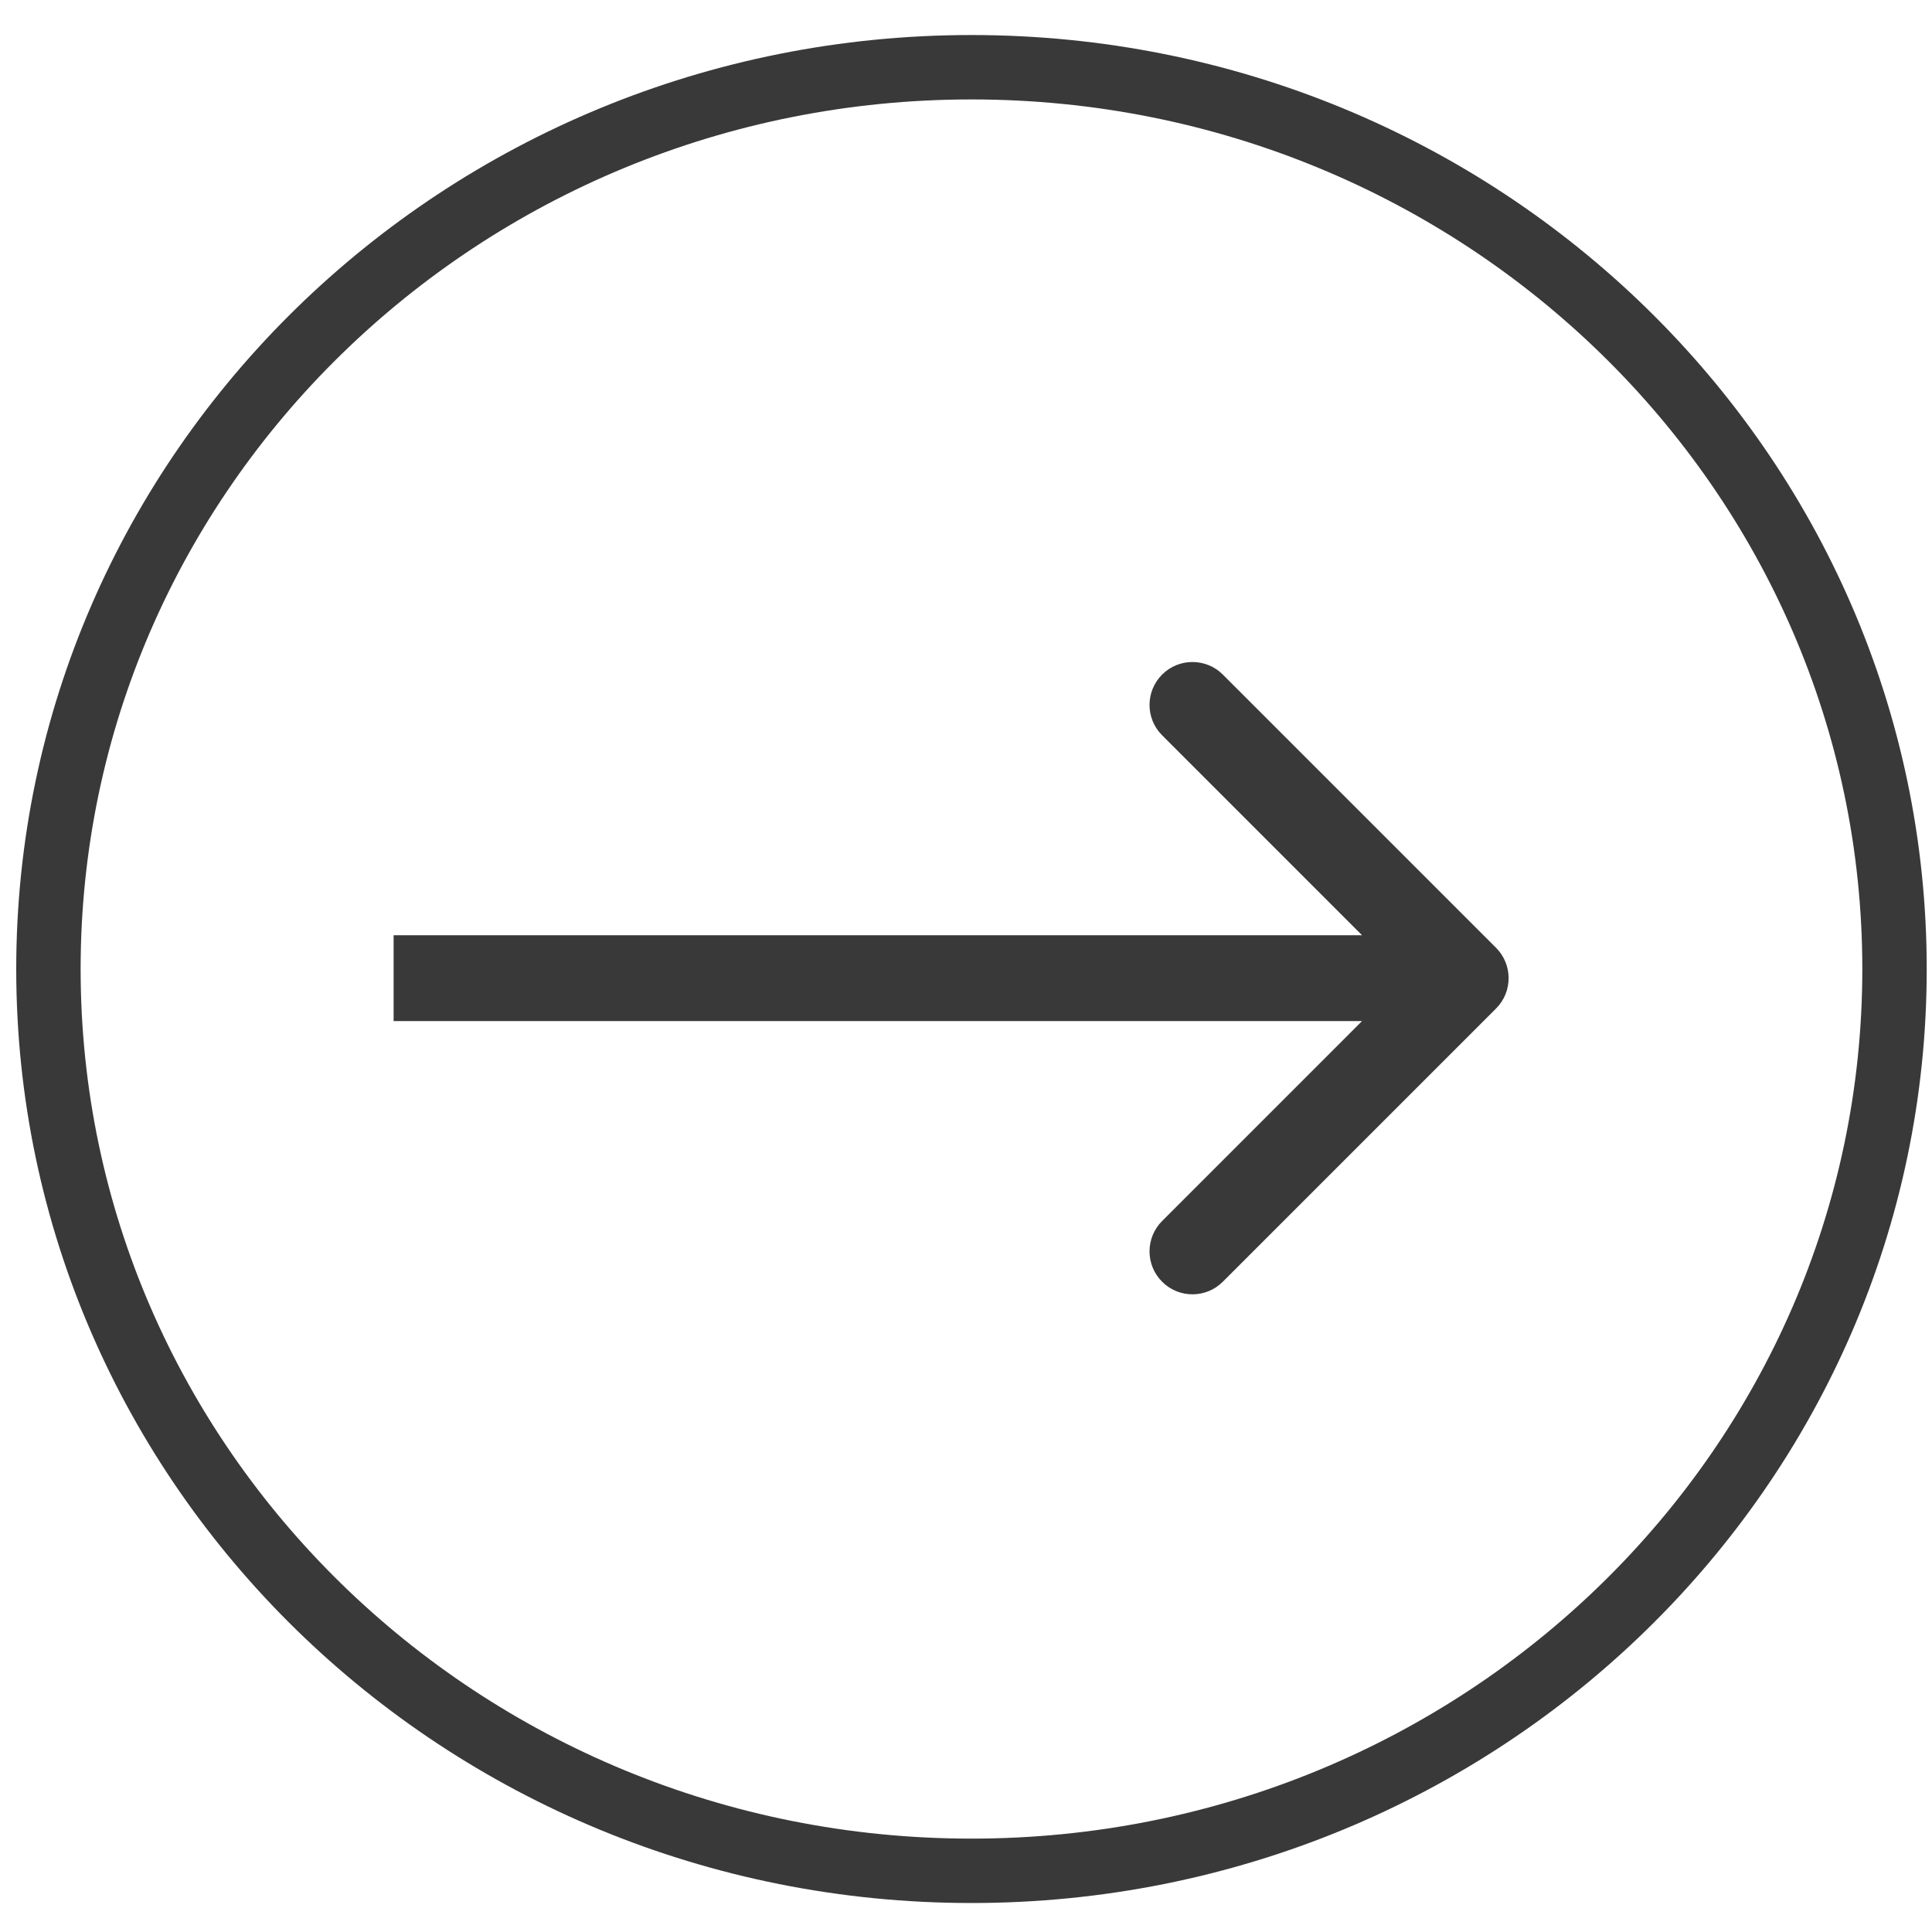 <svg width="45" height="45" viewBox="0 0 45 45" fill="none" xmlns="http://www.w3.org/2000/svg">
<path d="M1.128 22.571C1.128 34.171 10.753 43.575 22.627 43.575C34.501 43.575 44.127 34.171 44.127 22.571C44.127 10.97 34.501 1.566 22.627 1.566C10.753 1.566 1.128 10.97 1.128 22.571Z" stroke="#393939" stroke-width="1.5" stroke-linecap="round" stroke-linejoin="round"/>
<path d="M34.846 22.076C35.236 22.467 35.236 23.1 34.846 23.49L28.482 29.854C28.091 30.245 27.458 30.245 27.068 29.854C26.677 29.464 26.677 28.831 27.068 28.44L32.724 22.783L27.068 17.126C26.677 16.736 26.677 16.103 27.068 15.712C27.458 15.322 28.091 15.322 28.482 15.712L34.846 22.076ZM9.168 22.783L9.168 21.783L34.139 21.783L34.139 22.783L34.139 23.783L9.168 23.783L9.168 22.783Z" fill="#393939"/>
</svg>
